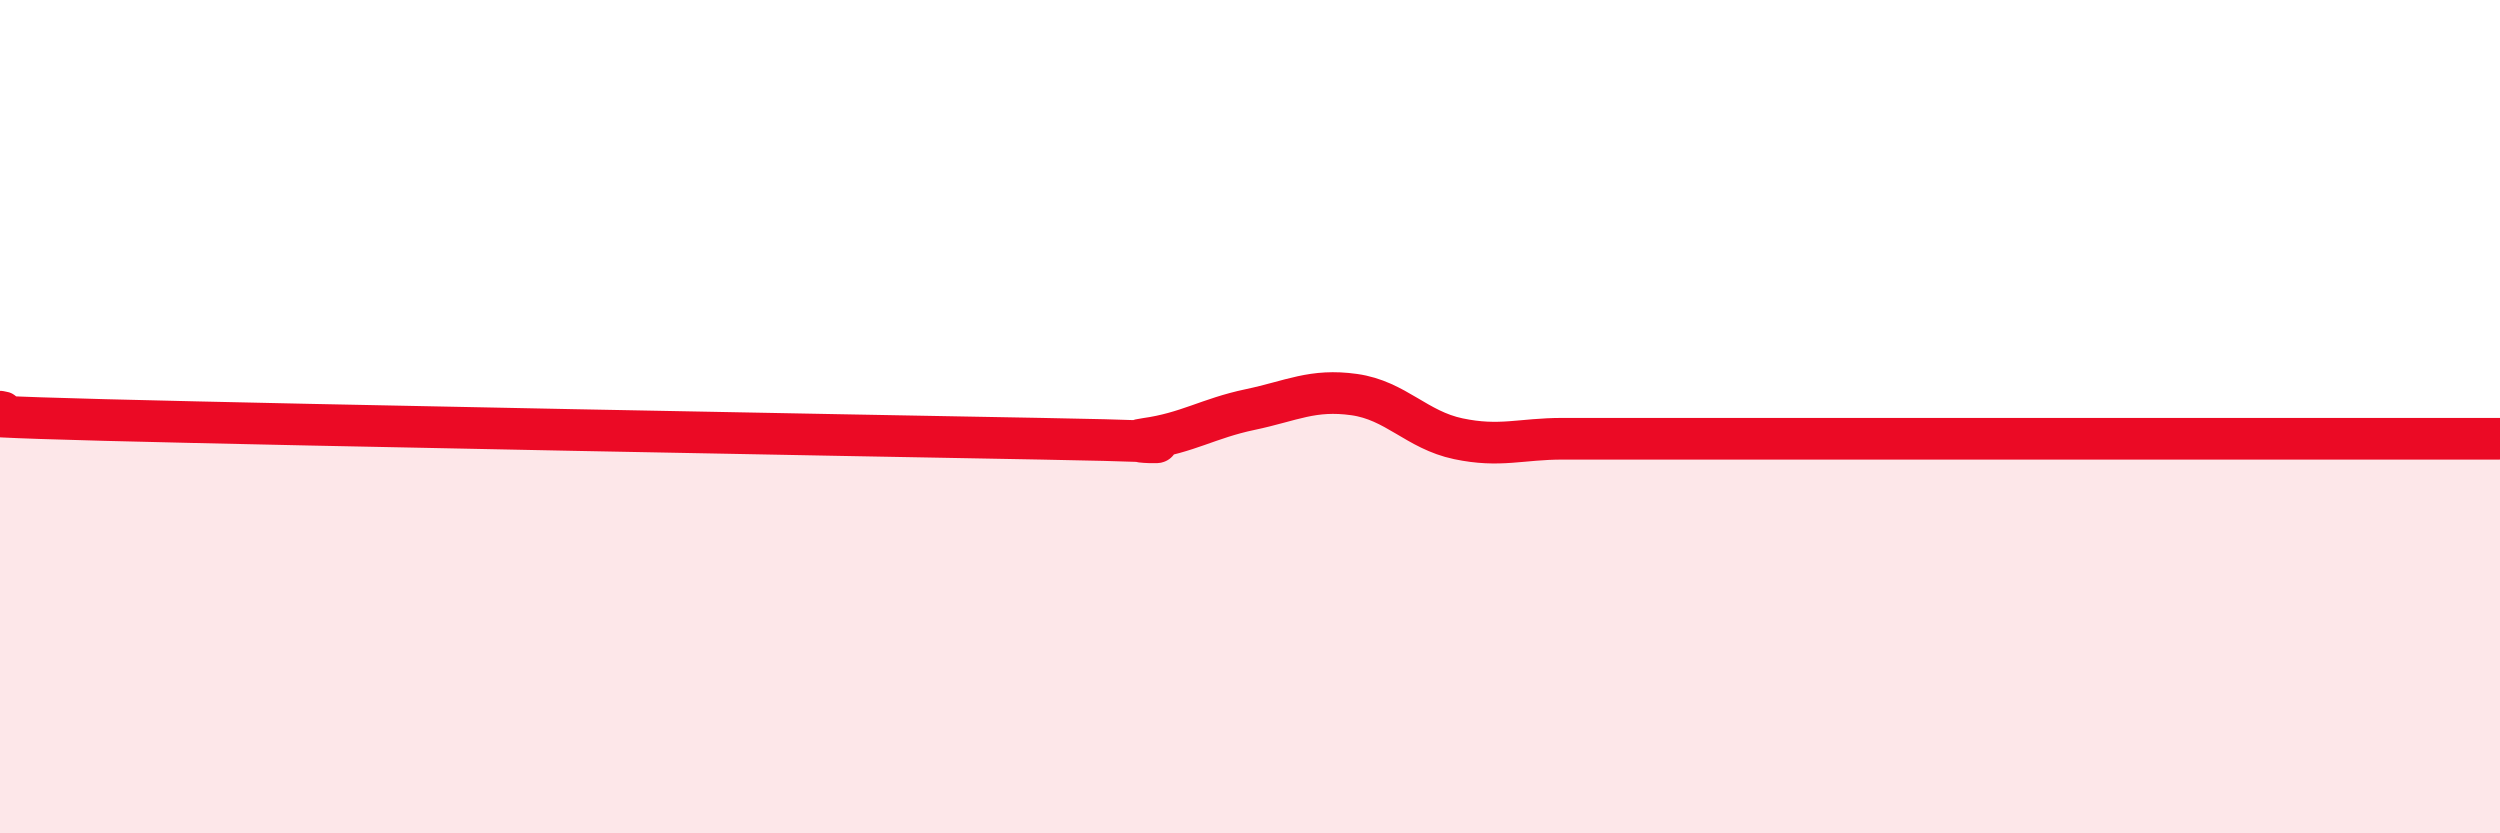
    <svg width="60" height="20" viewBox="0 0 60 20" xmlns="http://www.w3.org/2000/svg">
      <path
        d="M 0,9.88 C 0.5,9.92 -2.5,9.95 2.5,10.08 C 7.5,10.21 20,10.44 25,10.53 C 30,10.62 26.5,10.67 27.5,10.53 C 28.5,10.39 29,10.04 30,9.83 C 31,9.62 31.5,9.33 32.5,9.47 C 33.5,9.61 34,10.32 35,10.53 C 36,10.74 36.5,10.53 37.5,10.53 C 38.5,10.53 39,10.53 40,10.53 C 41,10.53 41.5,10.53 42.5,10.53 C 43.5,10.53 44,10.53 45,10.53 C 46,10.53 46.5,10.53 47.5,10.53 C 48.5,10.53 49,10.53 50,10.53 C 51,10.53 51.5,10.53 52.5,10.53 C 53.5,10.53 53.5,10.53 55,10.53 C 56.5,10.53 59,10.53 60,10.53L60 20L0 20Z"
        fill="#EB0A25"
        opacity="0.1"
        stroke-linecap="round"
        stroke-linejoin="round"
      />
      <path
        d="M 0,9.88 C 0.5,9.92 -2.5,9.95 2.5,10.08 C 7.5,10.21 20,10.44 25,10.53 C 30,10.62 26.5,10.67 27.5,10.53 C 28.5,10.39 29,10.04 30,9.83 C 31,9.62 31.5,9.33 32.5,9.47 C 33.5,9.61 34,10.32 35,10.53 C 36,10.74 36.5,10.53 37.5,10.53 C 38.5,10.53 39,10.53 40,10.53 C 41,10.53 41.5,10.53 42.5,10.53 C 43.5,10.53 44,10.53 45,10.53 C 46,10.53 46.5,10.53 47.5,10.53 C 48.5,10.53 49,10.53 50,10.53 C 51,10.53 51.5,10.53 52.5,10.53 C 53.5,10.53 53.5,10.53 55,10.53 C 56.5,10.53 59,10.53 60,10.53"
        stroke="#EB0A25"
        stroke-width="1"
        fill="none"
        stroke-linecap="round"
        stroke-linejoin="round"
      />
    </svg>
  